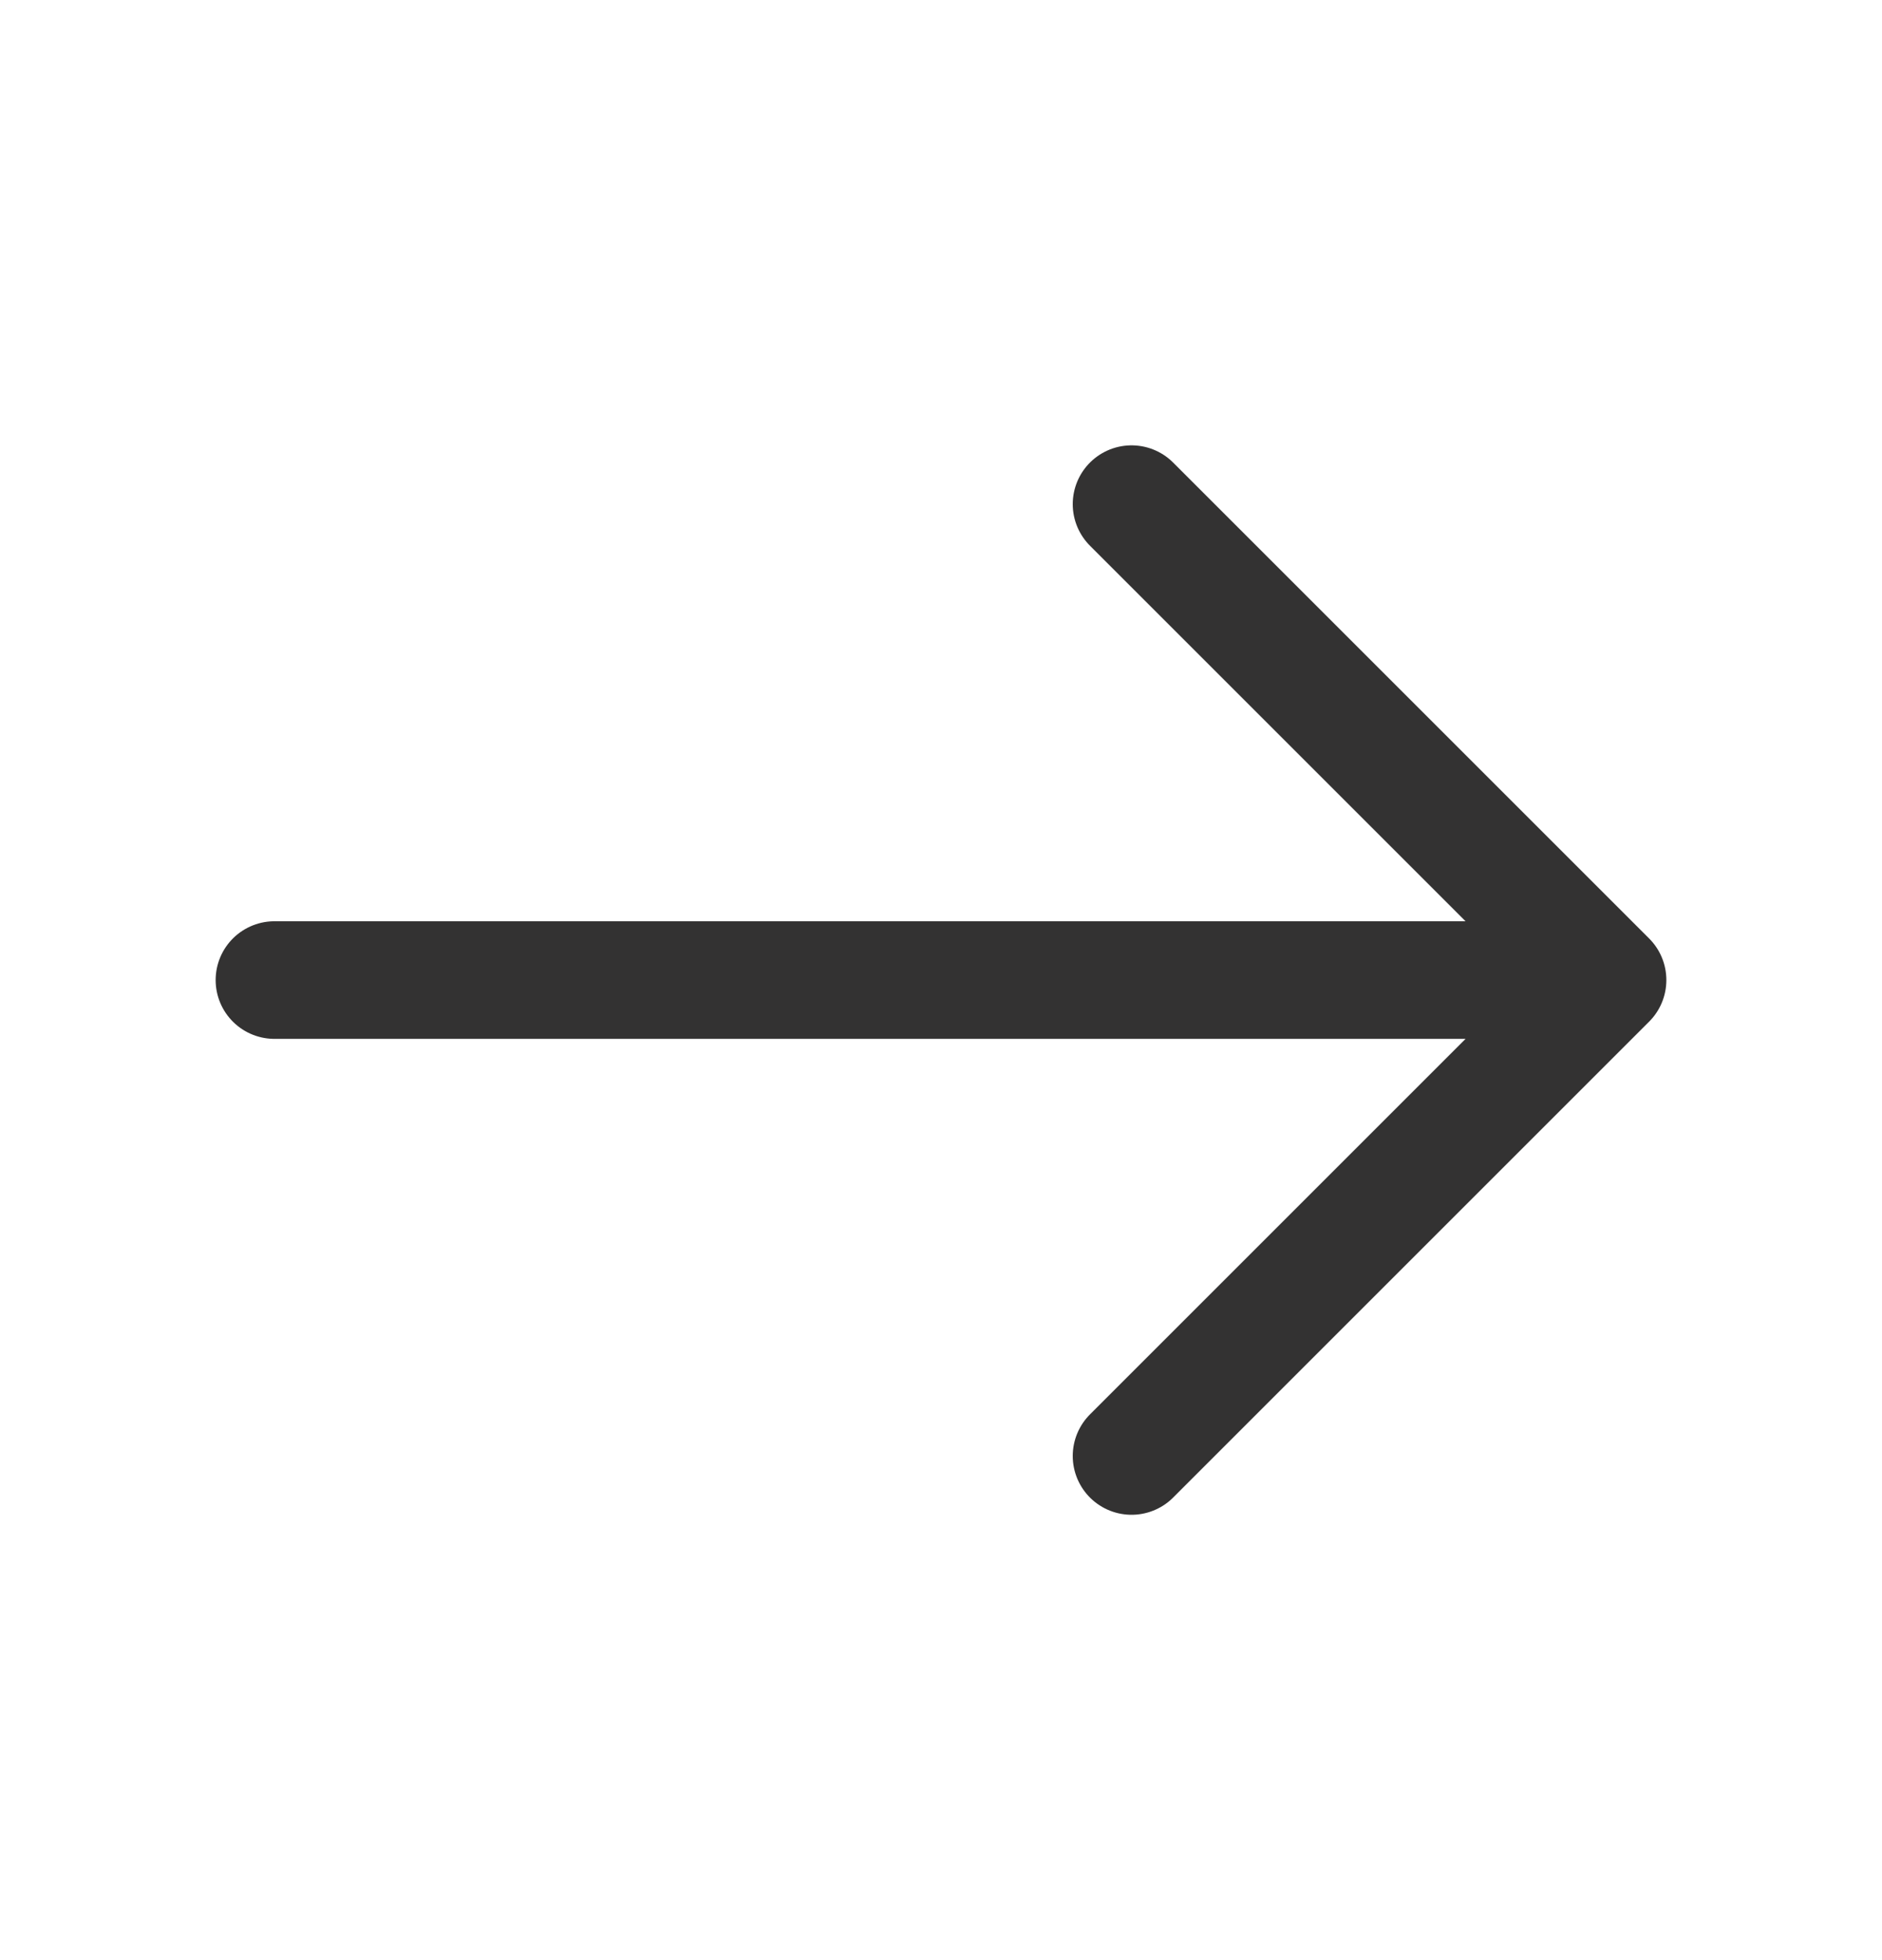 <svg width="24" height="25" viewBox="0 0 24 25" fill="none" xmlns="http://www.w3.org/2000/svg">
<path d="M14.43 6.43L20.5 12.5L14.43 18.57M3.5 12.5H20.33" stroke="#333232" stroke-width="1.5" stroke-miterlimit="10" stroke-linecap="round" stroke-linejoin="round"/>
</svg>
